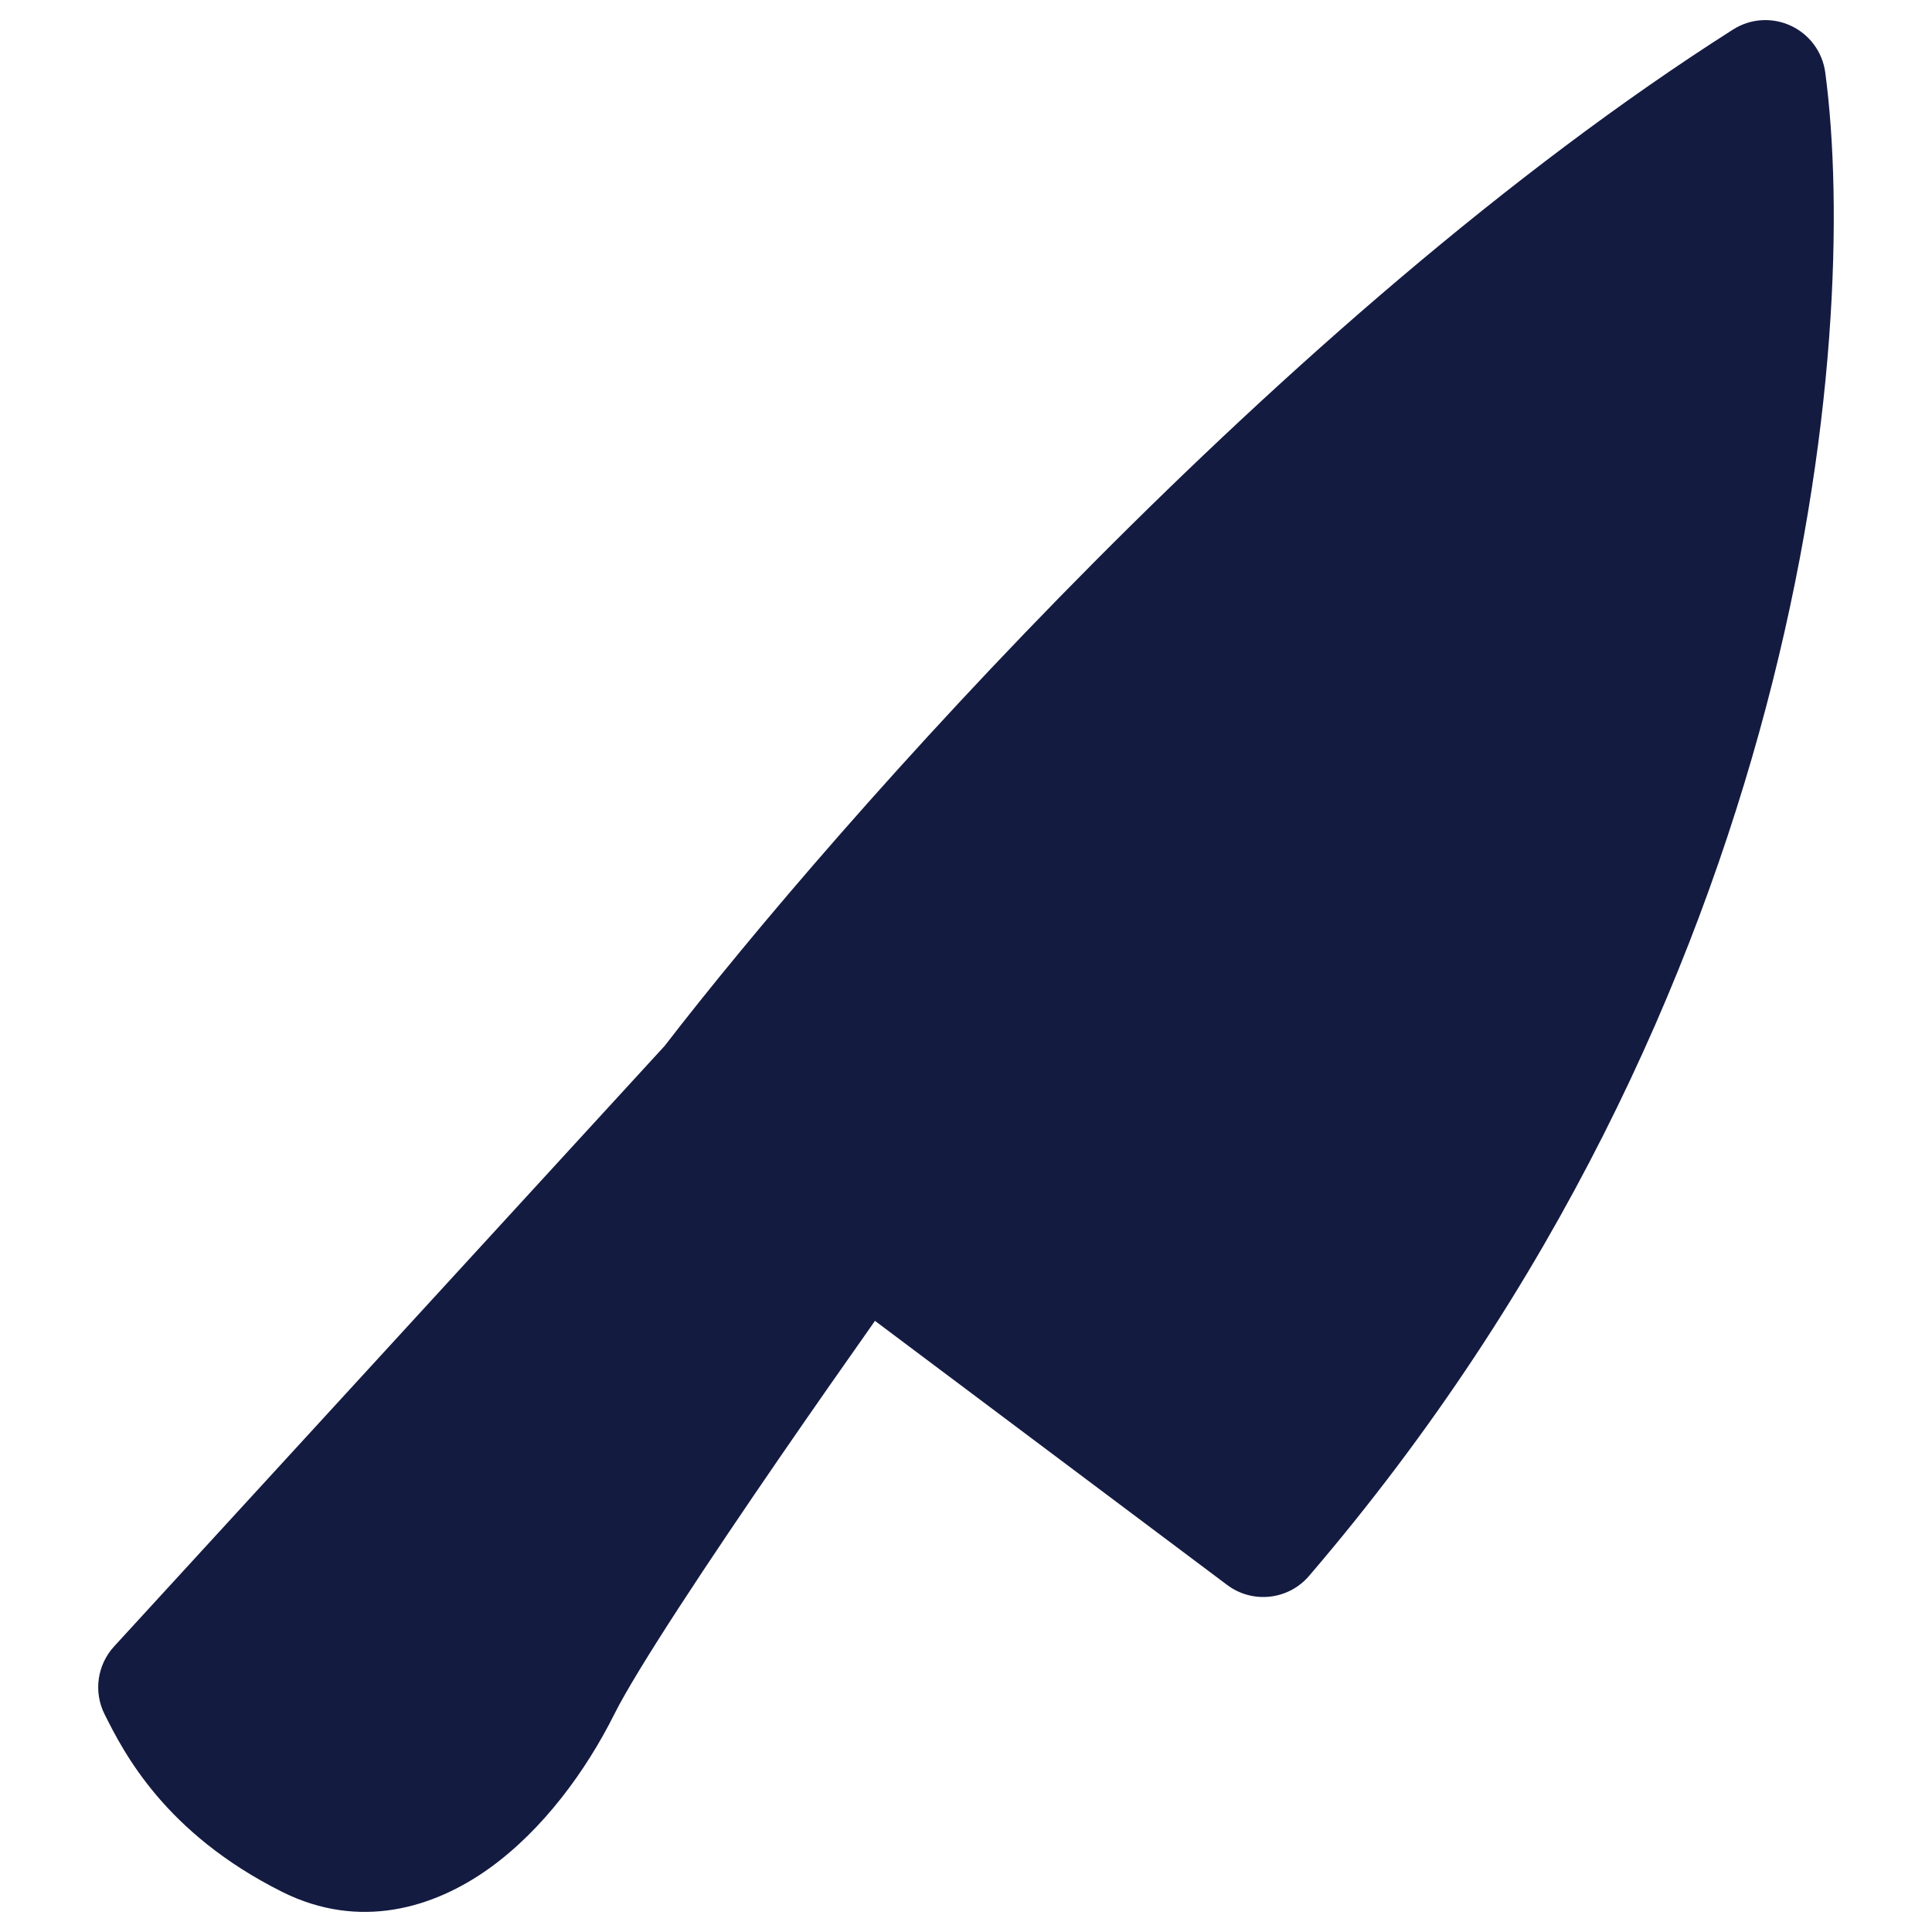 <svg width="24" height="24" viewBox="0 0 24 24" fill="none" xmlns="http://www.w3.org/2000/svg">
<path d="M22.247 0.32C22.479 0.428 22.64 0.647 22.674 0.9C23.113 4.198 22.409 12.405 16.262 19.576C16.005 19.877 15.559 19.926 15.243 19.688L10.869 16.408L10.819 16.48C10.518 16.907 10.11 17.489 9.683 18.11C8.813 19.376 7.914 20.729 7.631 21.295C7.284 21.989 6.751 22.726 6.078 23.209C5.387 23.705 4.463 23.98 3.506 23.502C2.045 22.771 1.536 21.768 1.299 21.295C1.16 21.017 1.207 20.682 1.417 20.453L8.257 12.992C10.371 10.249 15.947 3.918 21.528 0.367C21.744 0.229 22.015 0.212 22.247 0.32Z" fill="#141B41"/>
</svg>
